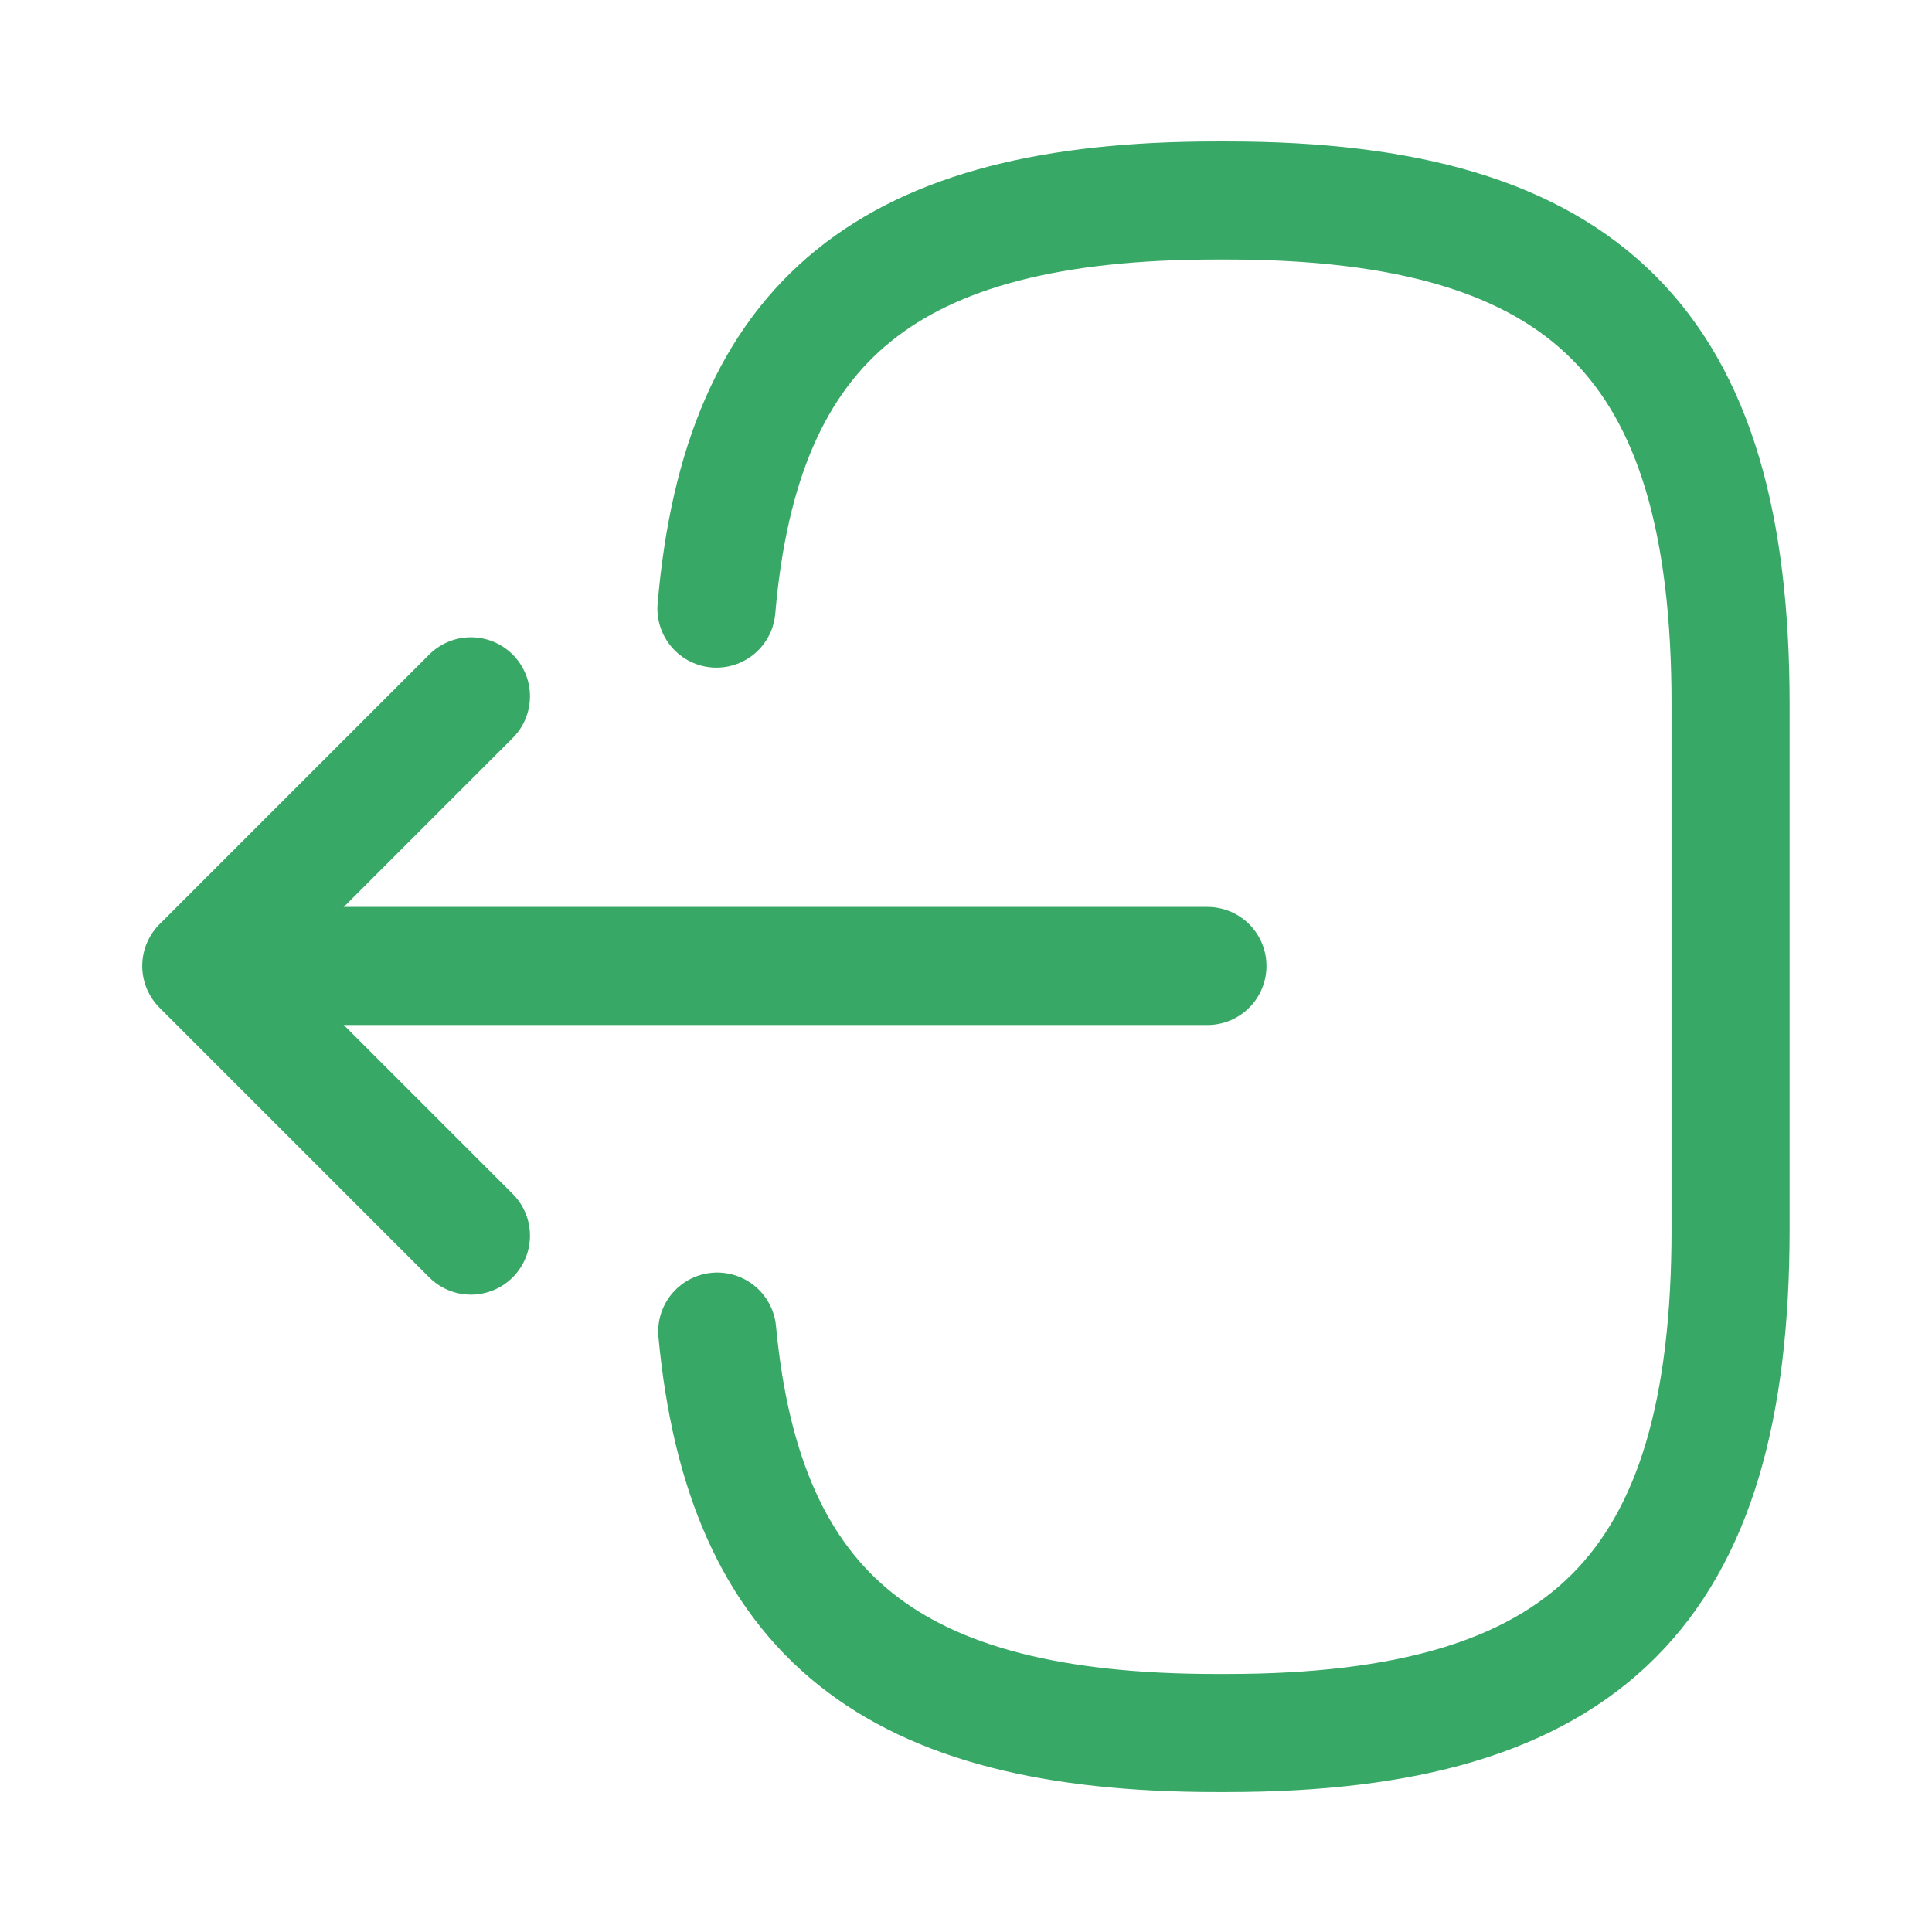 <svg id="logout" xmlns="http://www.w3.org/2000/svg" width="24.545" height="24.545" viewBox="0 0 24.545 24.545">
  <path id="Vector" d="M0,5.185C.317,1.5,2.209,0,6.351,0h.133c4.571,0,6.4,1.831,6.4,6.4V13.07c0,4.571-1.831,6.4-6.4,6.4H6.351c-4.111,0-6-1.483-6.341-5.1" transform="translate(9.102 2.547)" fill="none" stroke="#37a865" stroke-linecap="round" stroke-linejoin="round" stroke-width="1.5"/>
  <path id="Vector-2" data-name="Vector" d="M11.638,0H0" transform="translate(3.702 12.272)" fill="none" stroke="#37a865" stroke-linecap="round" stroke-linejoin="round" stroke-width="1.5"/>
  <path id="Vector-3" data-name="Vector" d="M3.426,0,0,3.426,3.426,6.852" transform="translate(2.557 8.846)" fill="none" stroke="#37a865" stroke-linecap="round" stroke-linejoin="round" stroke-width="1.5"/>
  <path id="Vector-4" data-name="Vector" d="M0,0H24.545V24.545H0Z" transform="translate(24.545 24.545) rotate(180)" fill="none" opacity="0"/>
</svg>
